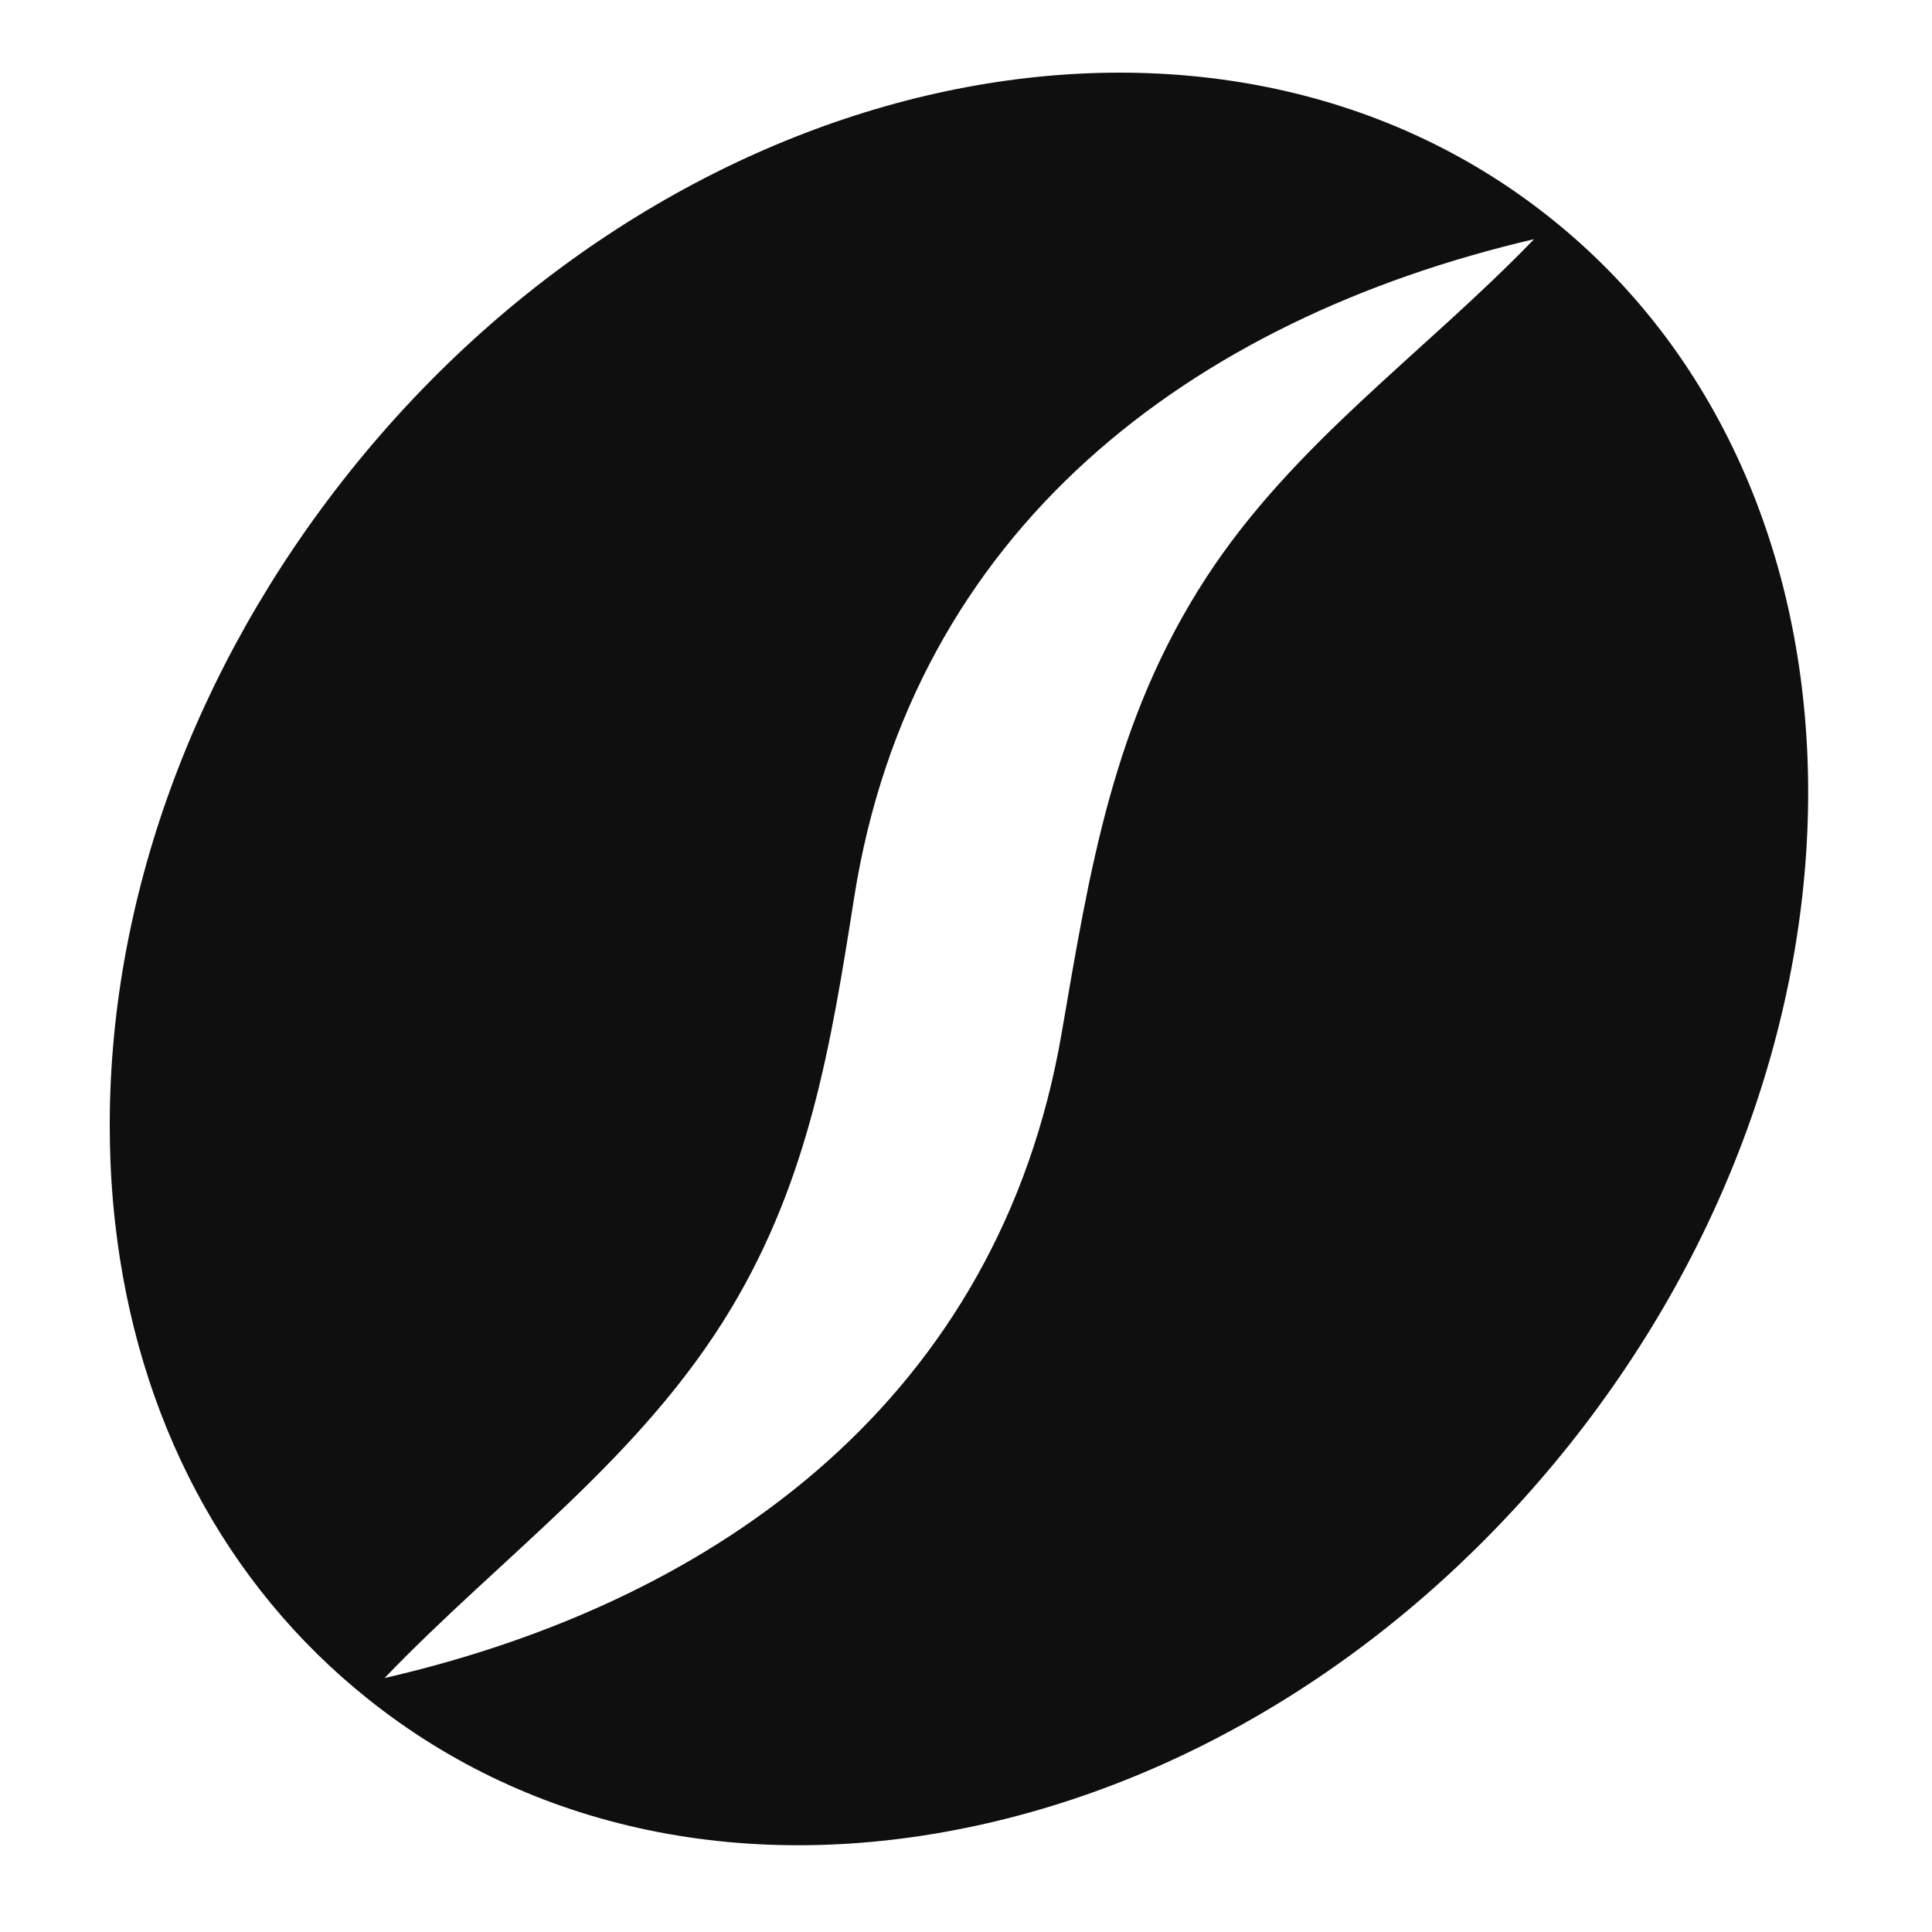 <?xml version="1.0" encoding="UTF-8"?> <svg xmlns="http://www.w3.org/2000/svg" width="56" height="56" viewBox="0 0 56 56" fill="none"> <path d="M28.333 52.911C34.842 51.494 40.929 47.583 45.471 41.899C54.922 30.062 54.693 14.102 44.948 6.325C35.206 -1.459 19.595 1.836 10.14 13.67C5.598 19.354 3.128 26.155 3.182 32.816C3.189 33.704 3.239 34.575 3.335 35.428C3.967 41.091 6.518 45.932 10.663 49.243C15.426 53.052 21.704 54.357 28.333 52.911ZM21.189 37.932C23.461 34.147 24.092 30.248 24.758 26.016C26.438 15.361 34.489 9.262 44.465 6.933C41.278 10.238 37.505 12.836 34.964 16.74C32.258 20.9 31.586 25.221 30.767 29.977C28.962 40.418 20.971 46.377 11.146 48.639C14.587 45.059 18.585 42.267 21.189 37.932Z" fill="#0F0F0F"></path> </svg> 